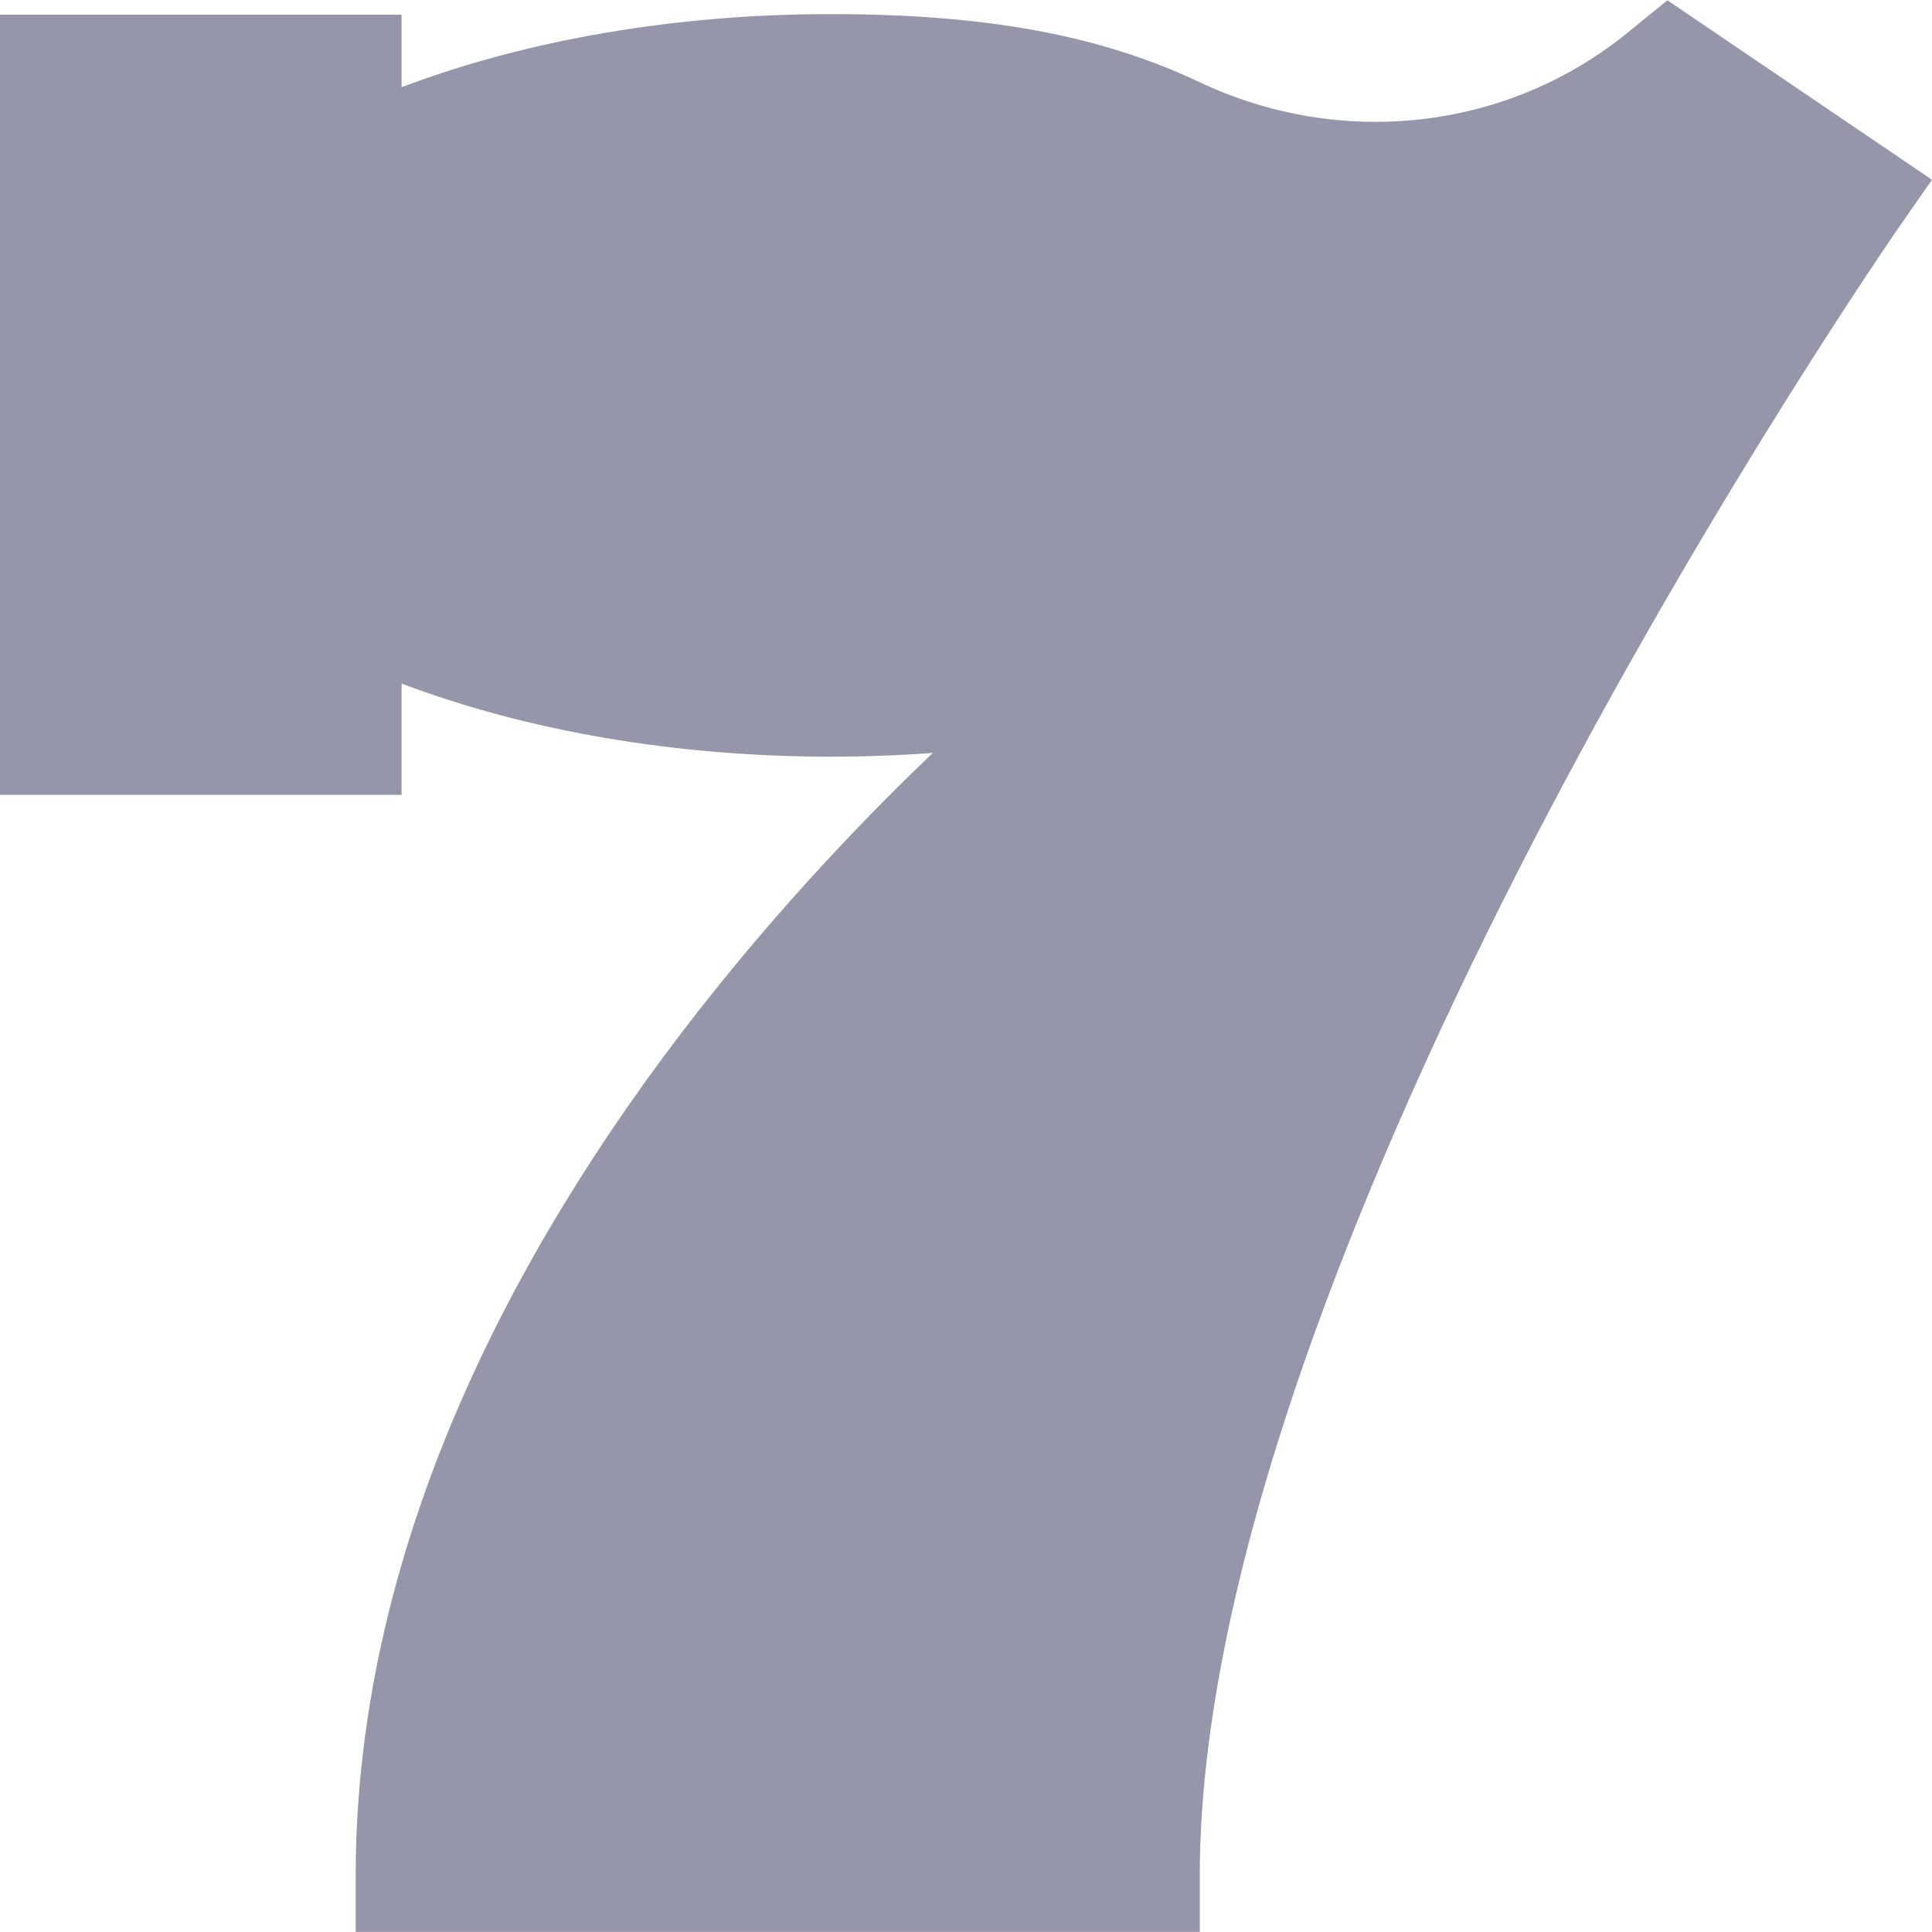 <?xml version="1.0" encoding="UTF-8"?>
<svg version="1.1" viewBox="0 0 20 20" xmlns="http://www.w3.org/2000/svg">
<title>Casino Type</title>
<desc>Created with Sketch.</desc>
<g fill="none" fill-rule="evenodd">
<g transform="translate(-1533 -2306)" fill="#9696AA" fill-rule="nonzero">
<g transform="translate(1533 1899)">
<g transform="translate(0 407)">
<path d="m12.421 19.999h-8.739v-0.584c0-1.673 0.4-3.401 1.19-5.134 0.624-1.37 1.492-2.748 2.579-4.094 0.783-0.969 1.562-1.778 2.205-2.393-0.348 0.026-0.701 0.039-1.058 0.039-1.602 0-3.144-0.266-4.441-0.757v1.152h-4.158v-8.076h4.158v0.751c1.296-0.491 2.838-0.757 4.441-0.757 1.61 0 2.789 0.217 3.821 0.705 0.72 0.34 1.514 0.473 2.297 0.383 0.785-0.09 1.523-0.399 2.133-0.896l0.412-0.335 2.739 1.858-0.338 0.485c-0.018 0.026-1.843 2.657-3.642 6.081-1.642 3.126-3.6 7.57-3.6 10.989v0.584h3.91e-5z"/>
</g>
</g>
</g>
</g>
</svg>
